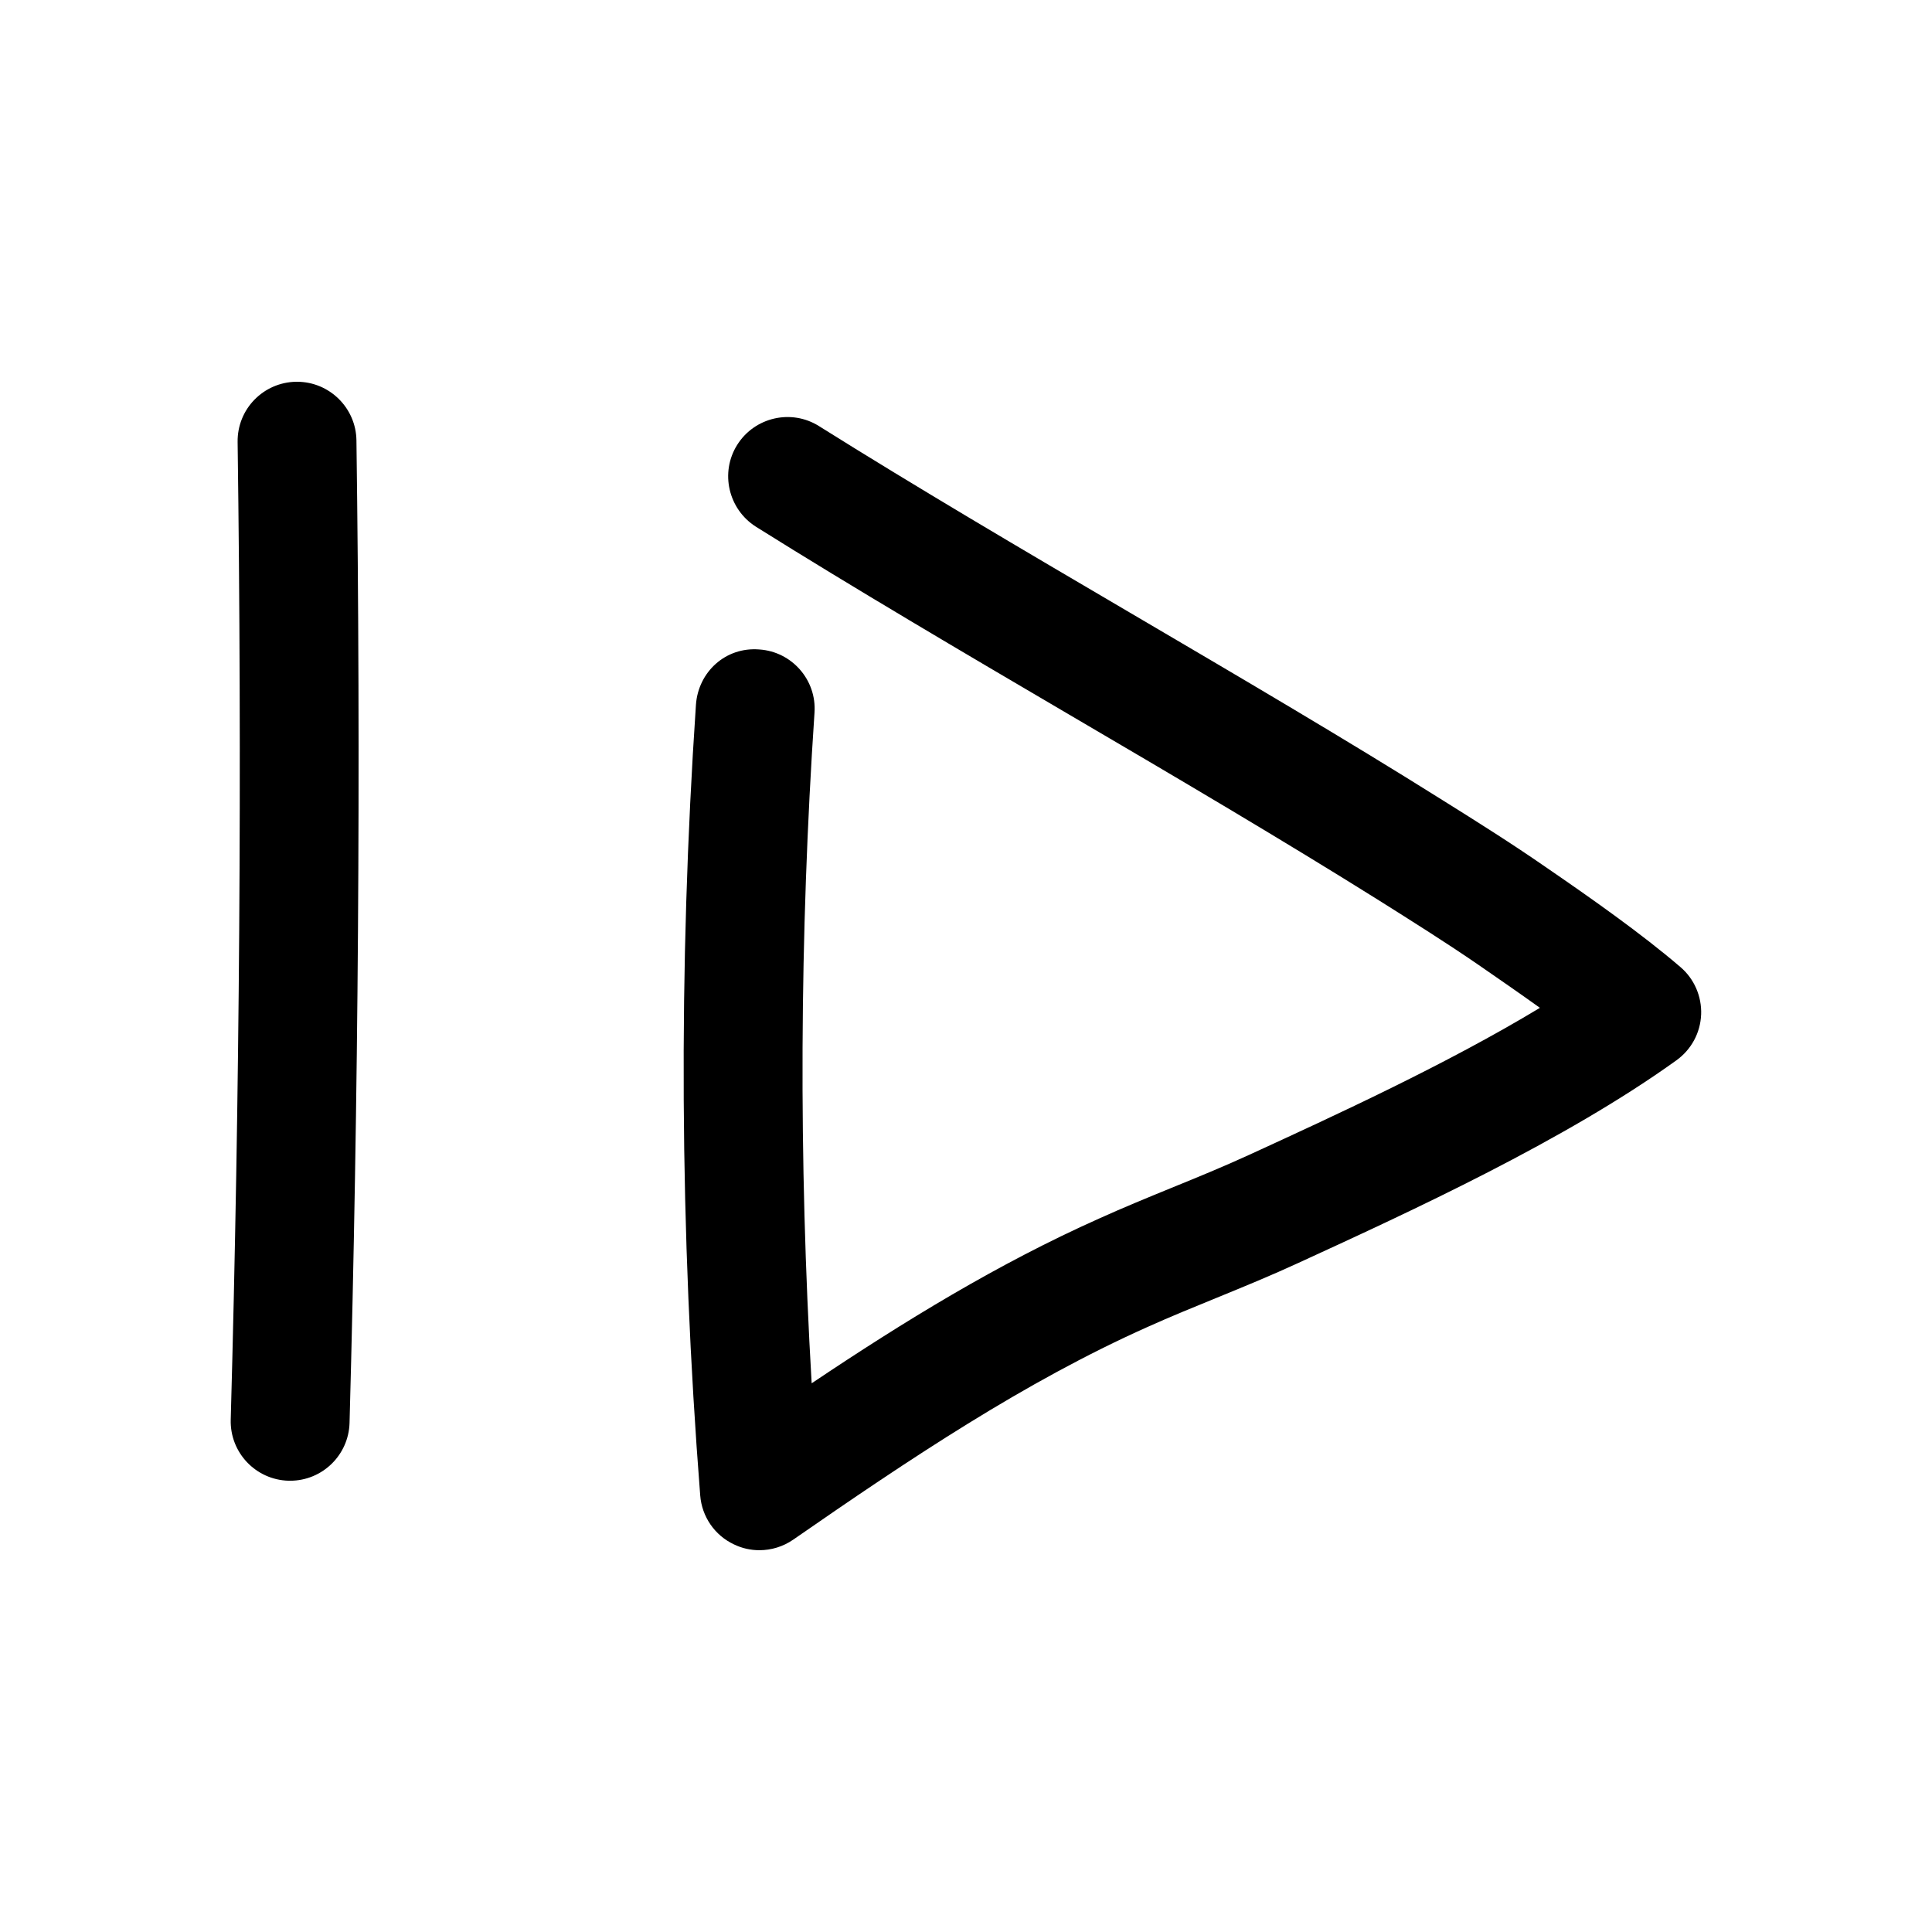 <?xml version="1.0" encoding="UTF-8"?>
<!-- Uploaded to: SVG Repo, www.svgrepo.com, Generator: SVG Repo Mixer Tools -->
<svg fill="#000000" width="800px" height="800px" version="1.1" viewBox="144 144 512 512" xmlns="http://www.w3.org/2000/svg">
 <g>
  <path d="m220.45 536.41h0.441c8.5 0 15.492-6.769 15.742-15.305 2.363-86.625 2.992-174.22 1.828-260.41-0.125-8.598-7.148-15.523-15.742-15.523h-0.219c-8.695 0.125-15.652 7.242-15.527 15.965 1.164 85.742 0.566 172.9-1.828 259.12-0.219 8.688 6.613 15.898 15.305 16.152z"/>
  <path d="m594.82 412.88c0.188-4.816-1.828-9.477-5.481-12.594-10.422-8.941-23.93-18.422-35.77-26.543-8.91-6.172-18.105-11.965-27.332-17.727-25.852-16.246-54.441-33-83.004-49.781-28.277-16.594-56.586-33.25-82.184-49.309-7.305-4.606-17.035-2.402-21.664 4.934-4.629 7.336-2.391 17.066 4.945 21.727 25.883 16.219 54.41 33 83.004 49.785 28.309 16.594 56.586 33.25 82.215 49.309 8.785 5.543 17.633 11.082 26.199 16.973 5.258 3.621 10.895 7.527 16.344 11.43-24.75 14.957-54.254 28.496-77.02 38.949-6.805 3.121-13.703 5.953-20.598 8.754-6.453 2.644-12.91 5.289-19.238 8.156-26.734 11.934-51.578 27.176-76.137 43.641-3.465-59.133-3.211-118.77 0.754-177.72 0.598-8.66-5.984-16.184-14.641-16.75-8.941-0.723-16.184 5.984-16.781 14.672-4.691 69.461-4.312 139.96 1.133 209.52 0.441 5.637 3.84 10.578 8.941 12.973 2.141 1.039 4.441 1.543 6.738 1.543 3.148 0 6.297-0.945 8.973-2.801 30.891-21.41 61.34-41.816 93.898-56.363 6.016-2.707 12.188-5.227 18.293-7.715 7.305-2.992 14.609-5.984 21.758-9.289 29.758-13.664 70.5-32.371 100.1-53.656 3.938-2.832 6.359-7.273 6.551-12.121z"/>
 </g>
</svg>